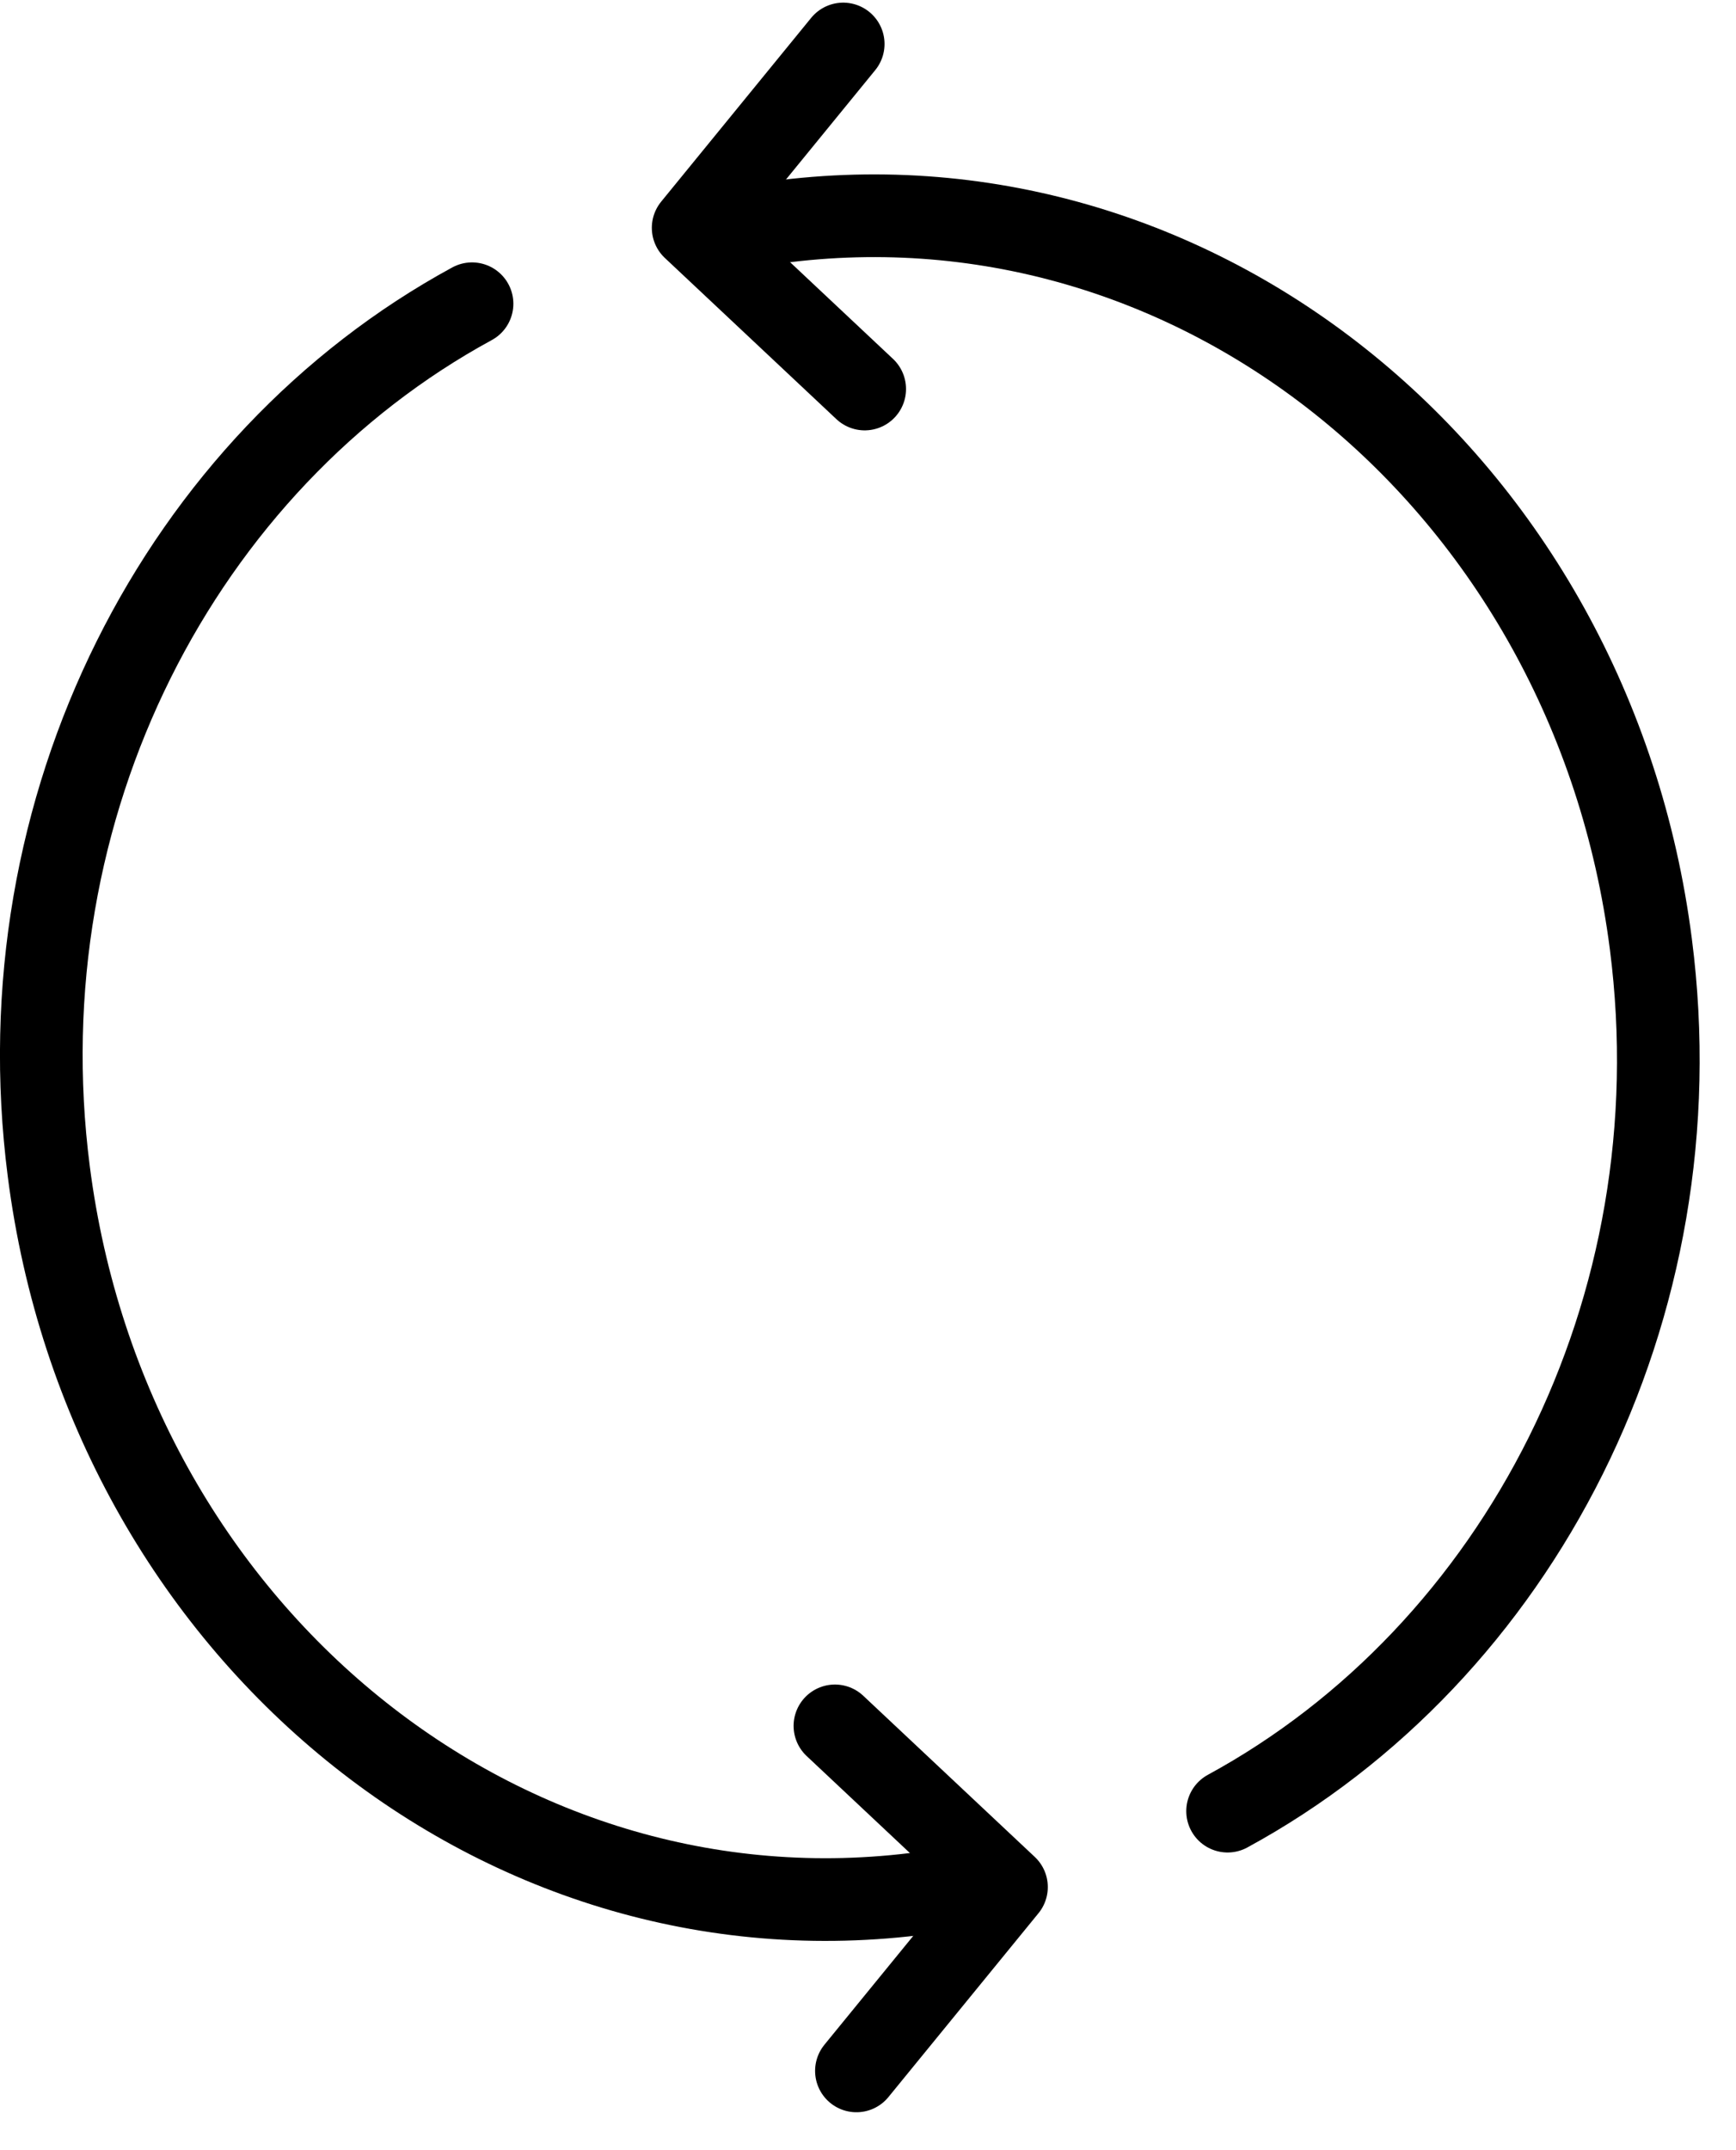 <svg width="42" height="52" viewBox="0 0 42 52" fill="none" xmlns="http://www.w3.org/2000/svg">
<g clip-path="url(#clip0_159_85)">
<path d="M20.72 50.083L24.35 45.637L20.2 41.739" stroke="black" stroke-width="2" stroke-linecap="round" stroke-linejoin="round"/>
<path d="M11.42 7.346C4.39 11.169 0.04 19.469 1.18 28.328C2.61 39.484 12.2 47.291 22.6 45.744" stroke="black" stroke-width="2" stroke-linecap="round" stroke-linejoin="round"/>
<path d="M20.4 1.064L16.77 5.51L20.92 9.408" stroke="black" stroke-width="2" stroke-linecap="round" stroke-linejoin="round"/>
<path d="M29.7 43.801C36.73 39.978 41.08 31.678 39.94 22.83C38.51 11.673 28.92 3.867 18.52 5.413" stroke="black" stroke-width="2" stroke-linecap="round" stroke-linejoin="round"/>
</g>
<defs>
<clipPath id="clip0_159_85">
<rect width="41.12" height="51.166" fill="white" transform="translate(0 -0.01)"/>
</clipPath>
</defs>
</svg>
